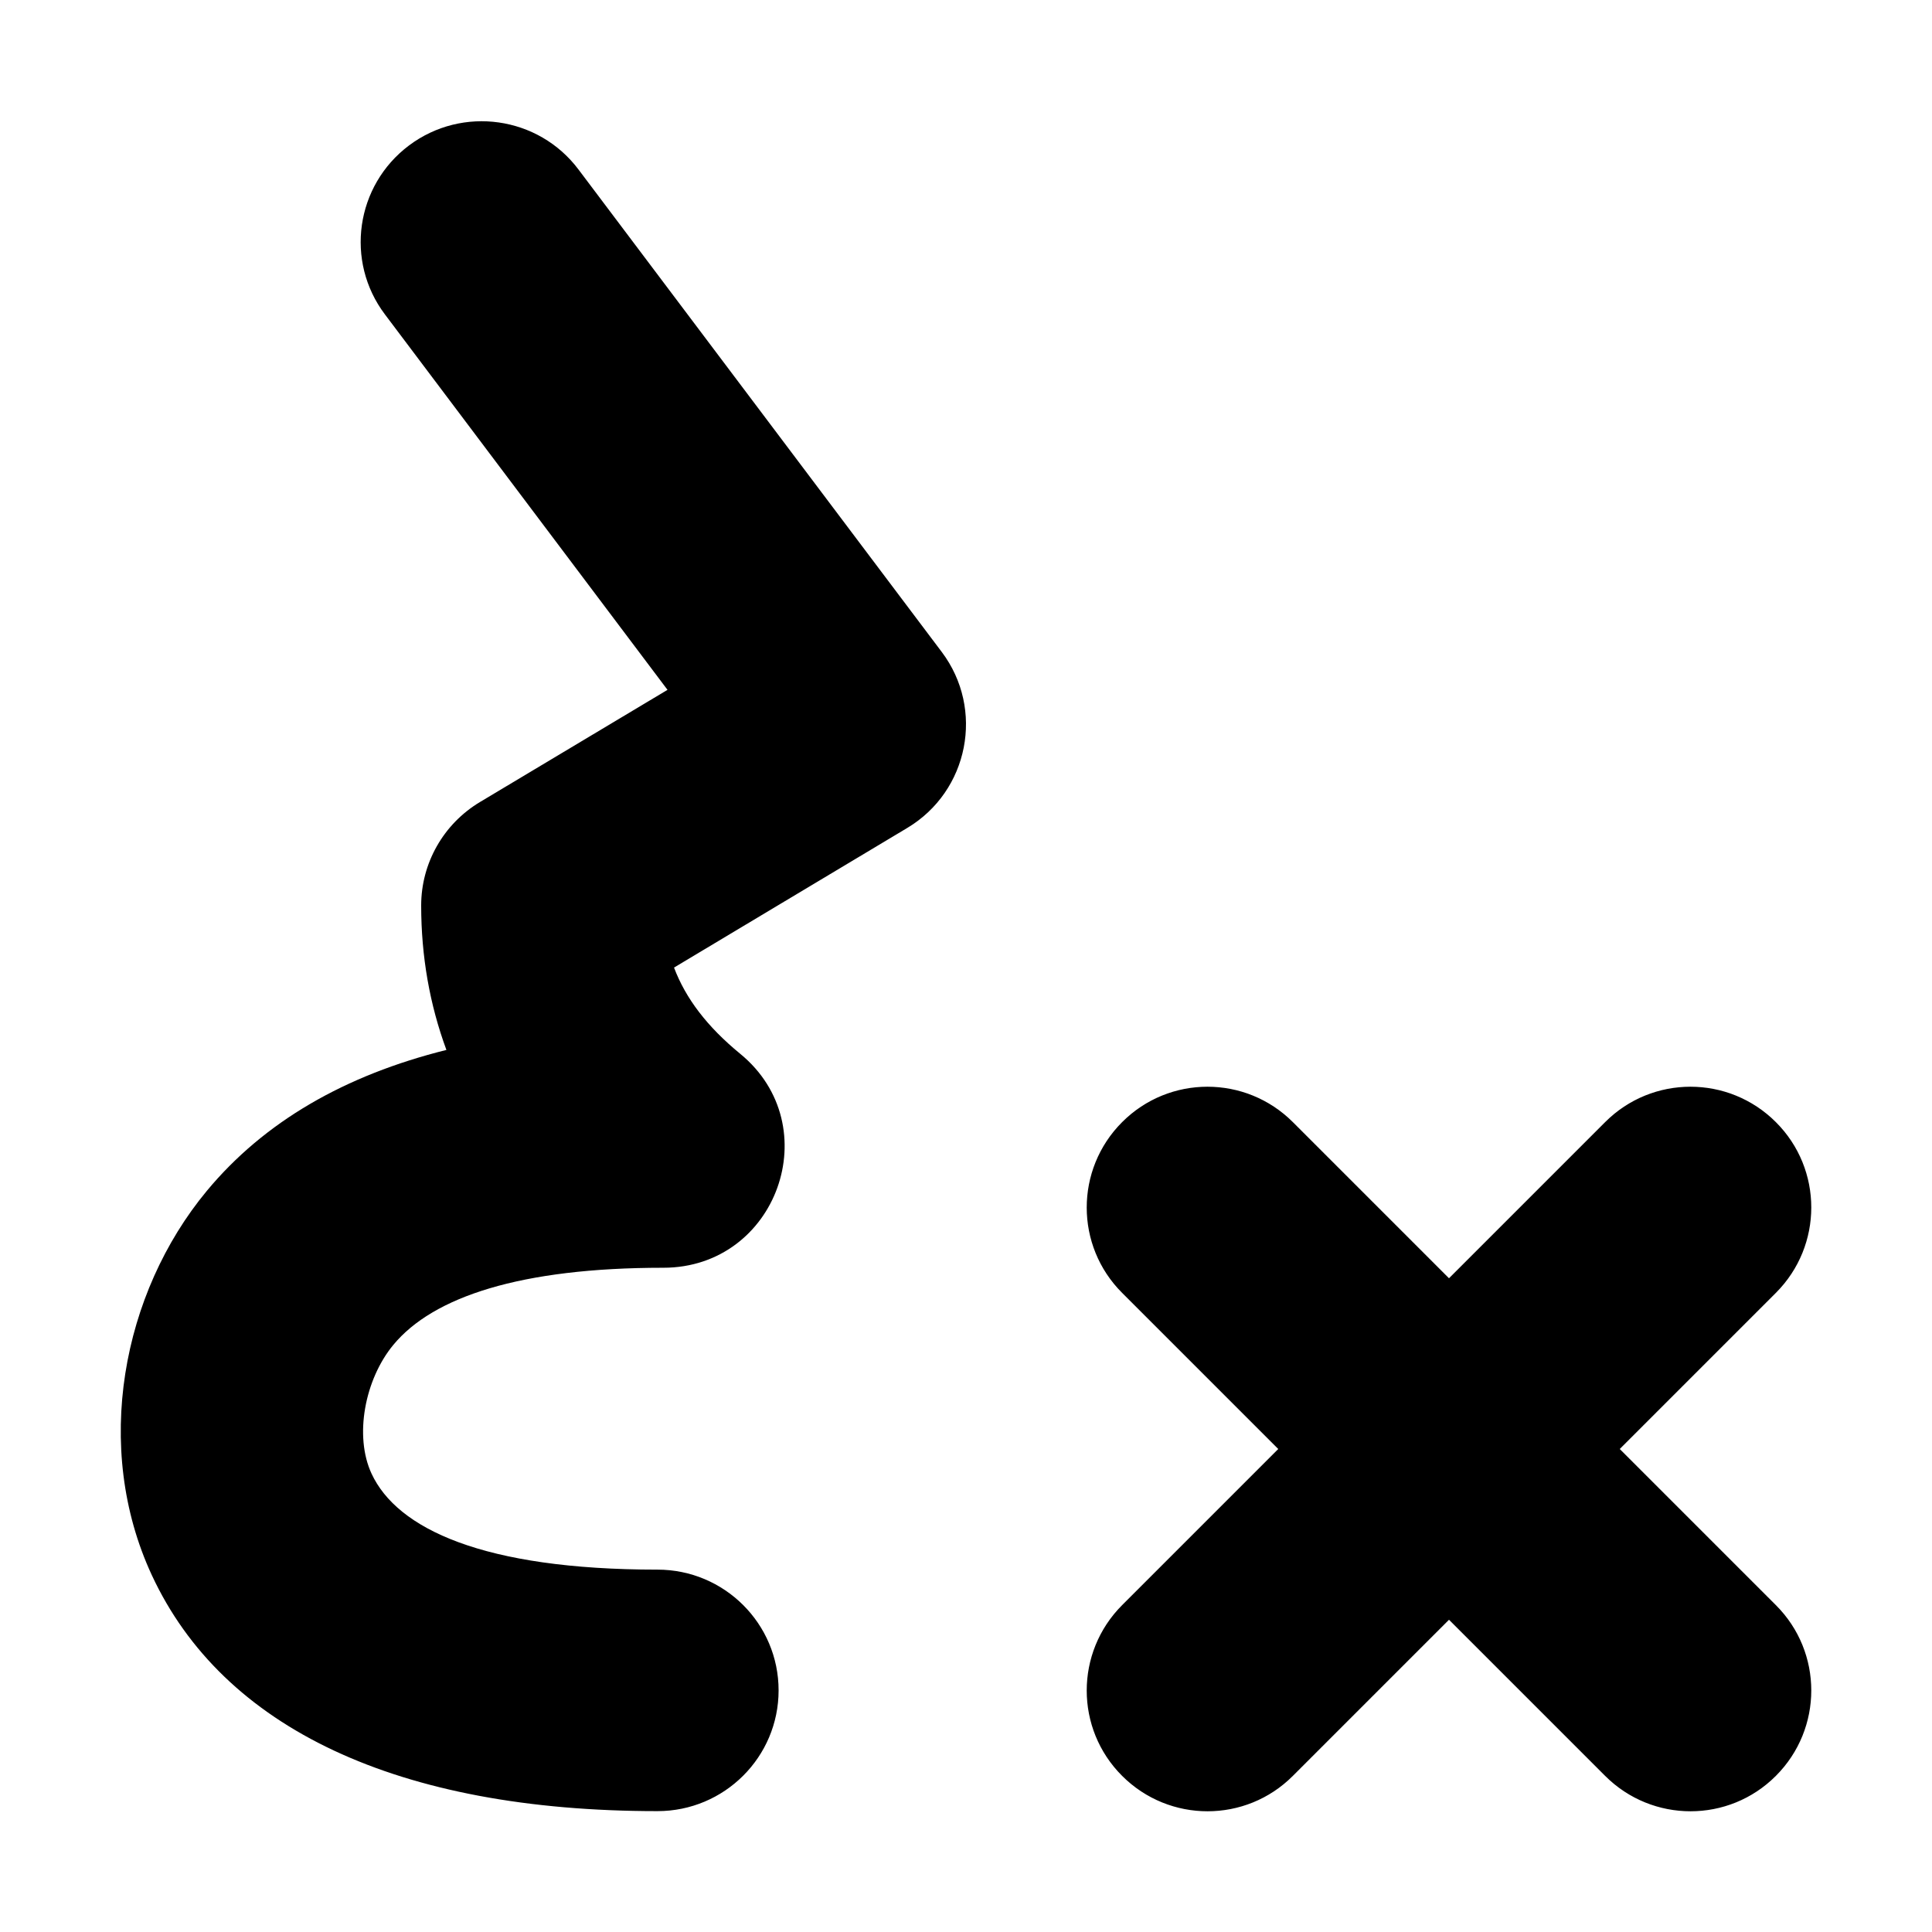 <svg xmlns="http://www.w3.org/2000/svg" width="16" height="16" viewBox="0 0 16 16"><path d="m 10.707,9.293 c -0.391,-0.391 -1.024,-0.391 -1.414,0 -0.391,0.391 -0.391,1.024 0,1.414 L 10.586,12 9.293,13.293 c -0.391,0.391 -0.391,1.024 0,1.414 0.391,0.391 1.024,0.391 1.414,0 L 12,13.414 l 1.293,1.293 c 0.391,0.391 1.024,0.391 1.414,0 0.391,-0.391 0.391,-1.024 0,-1.414 L 13.414,12 14.707,10.707 c 0.391,-0.391 0.391,-1.024 0,-1.414 -0.391,-0.391 -1.024,-0.391 -1.414,0 L 12,10.586 Z M 5.528,5.713 3.975,6.642 C 3.673,6.823 3.488,7.148 3.488,7.499 c 0,0.422 0.071,0.822 0.209,1.196 C 2.856,8.905 2.19,9.288 1.713,9.862 1.01,10.71 0.767,11.988 1.257,13.044 c 0.589,1.269 2.038,1.955 4.188,1.955 0.554,0 1.003,-0.448 1.003,-1 0,-0.552 -0.449,-1 -1.003,-1 -1.443,0 -2.156,-0.338 -2.368,-0.795 C 2.932,11.892 3.021,11.423 3.258,11.137 3.587,10.74 4.311,10.499 5.493,10.499 6.435,10.499 6.857,9.323 6.13,8.727 5.857,8.503 5.679,8.27 5.582,8.013 L 7.513,6.857 C 8.023,6.552 8.156,5.873 7.799,5.399 L 4.791,1.404 C 4.459,0.962 3.83,0.873 3.388,1.204 2.945,1.536 2.855,2.163 3.188,2.604 Z" fill="{{ color1 }}"/></svg>